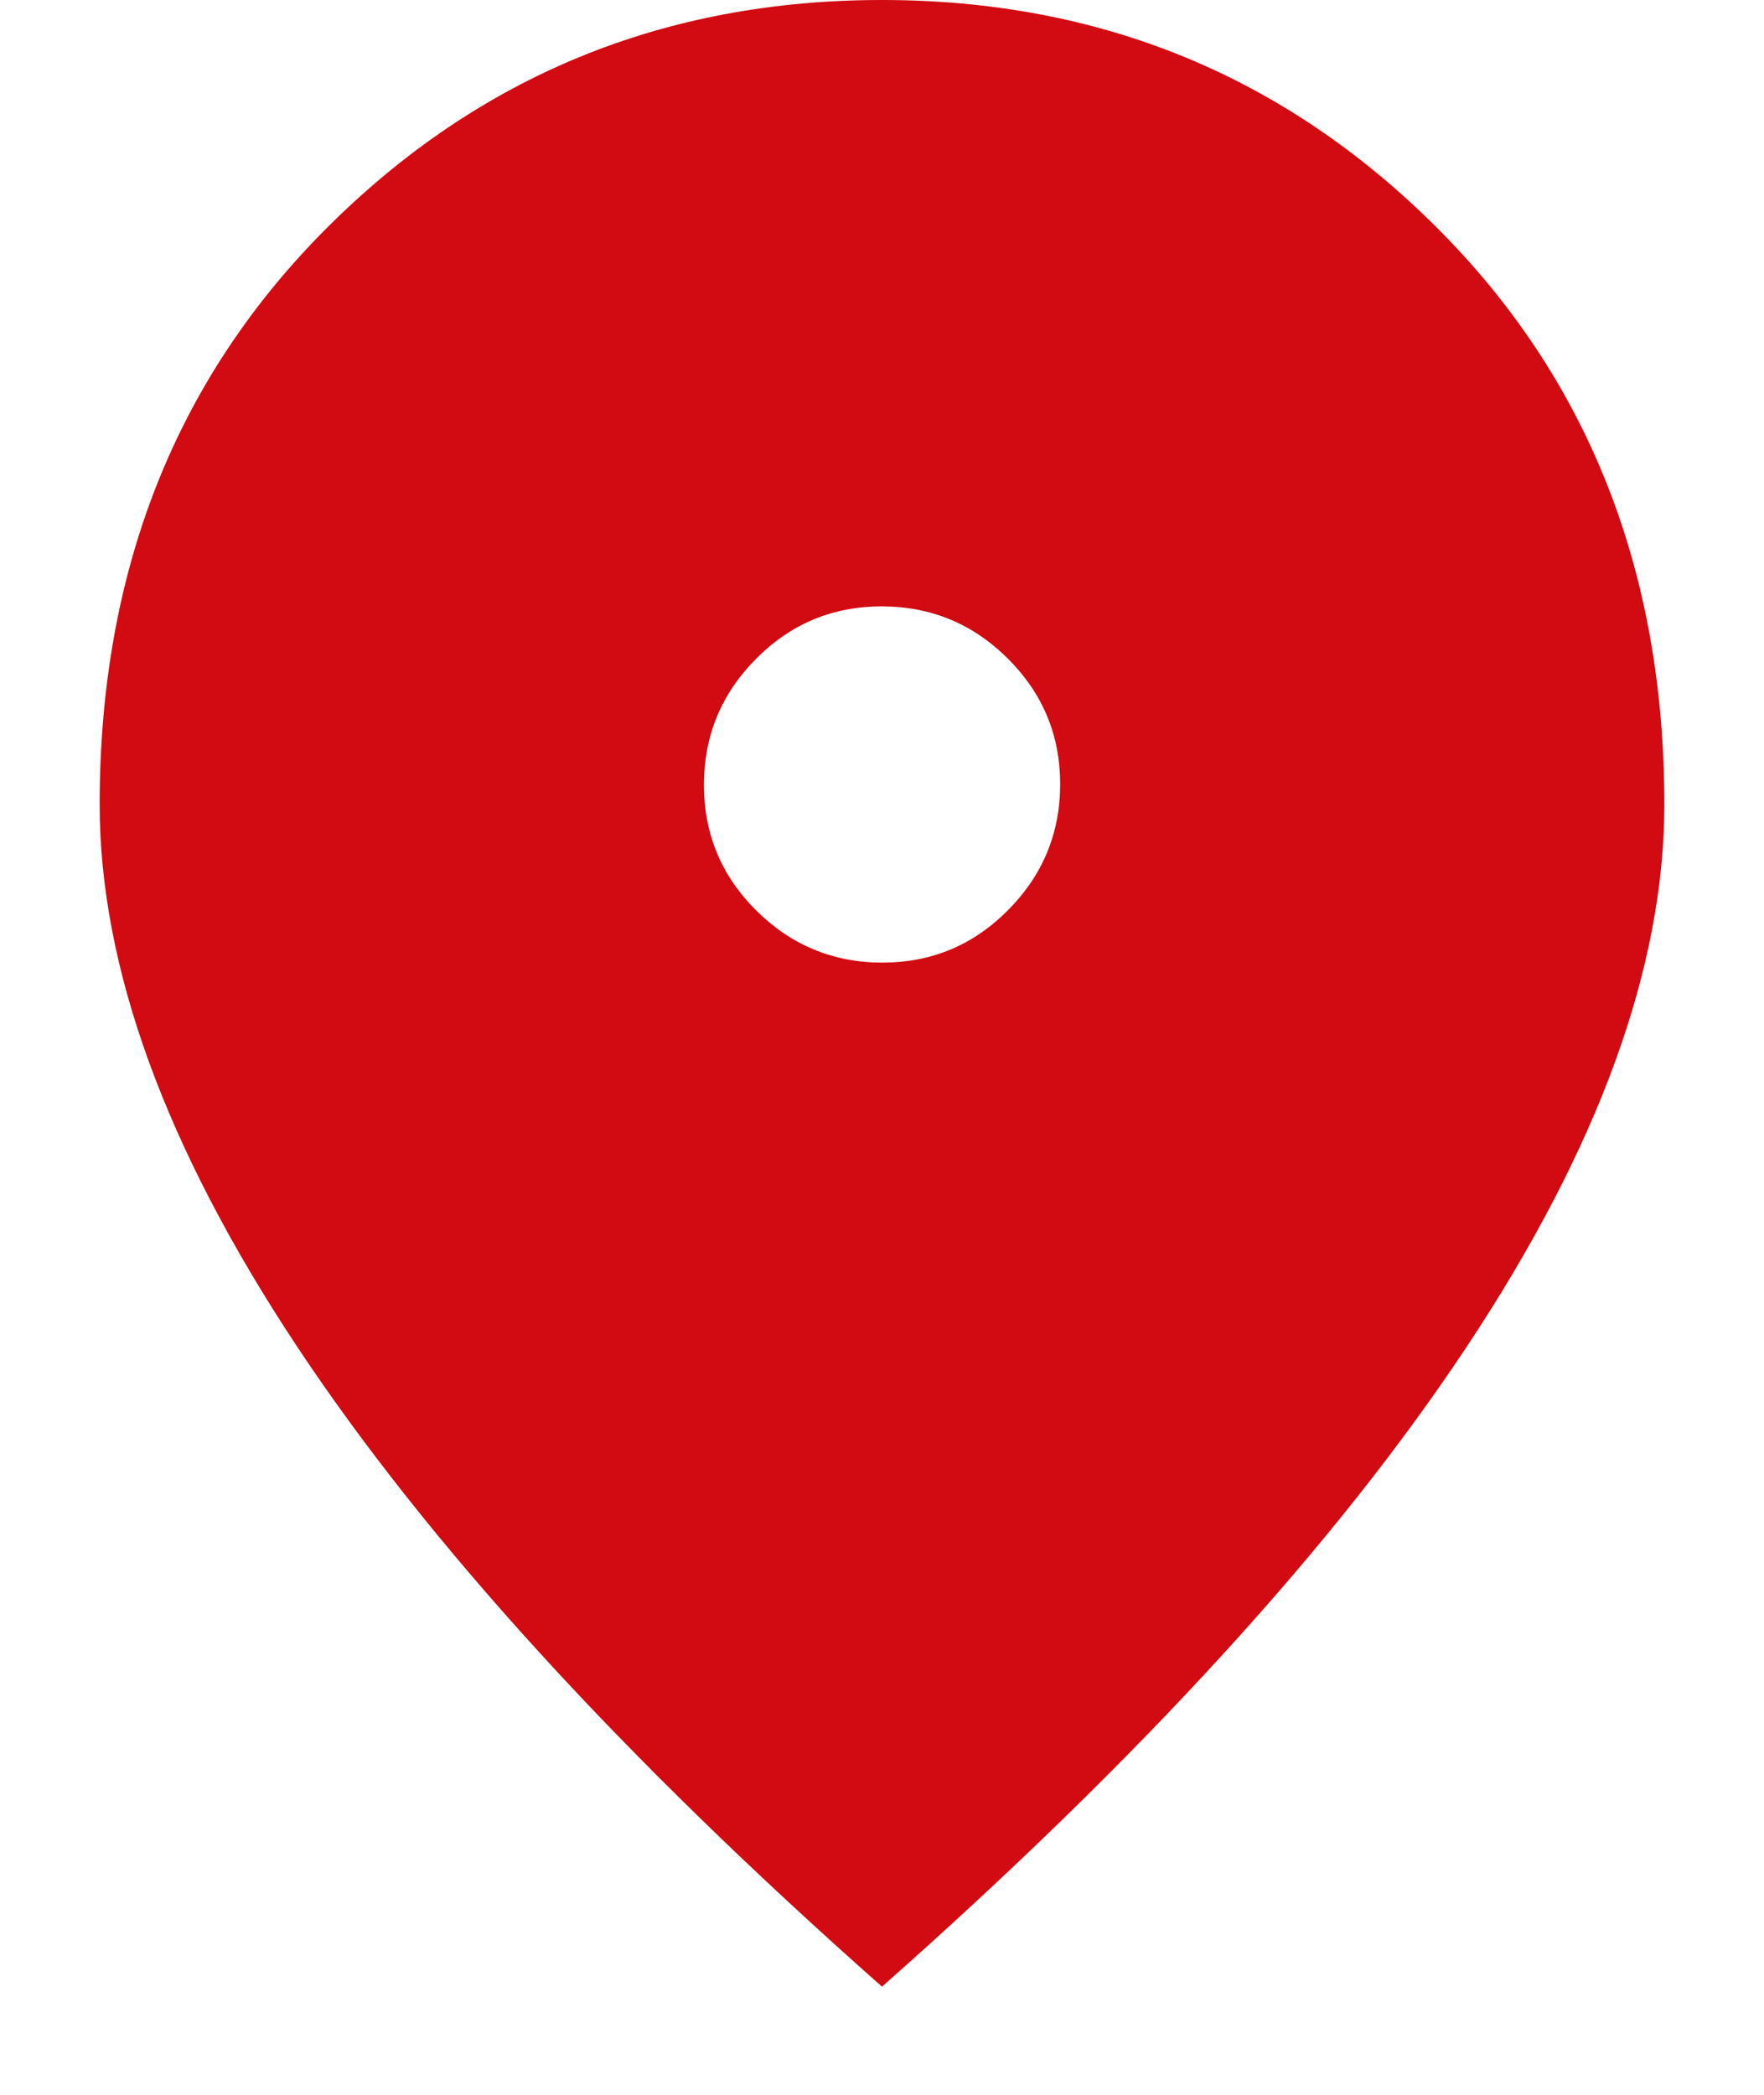 <svg width="16" height="19" viewBox="0 0 16 19" fill="none" xmlns="http://www.w3.org/2000/svg">
<path d="M8.004 8.731C8.449 8.731 8.829 8.572 9.143 8.255C9.458 7.938 9.616 7.557 9.616 7.112C9.616 6.667 9.457 6.287 9.14 5.972C8.823 5.657 8.442 5.5 7.997 5.5C7.551 5.5 7.171 5.659 6.857 5.976C6.542 6.293 6.385 6.674 6.385 7.119C6.385 7.564 6.543 7.944 6.86 8.259C7.177 8.573 7.558 8.731 8.004 8.731ZM8 18.019C5.65 15.941 3.88 14.003 2.689 12.205C1.499 10.407 0.904 8.771 0.904 7.296C0.904 5.181 1.593 3.436 2.97 2.062C4.348 0.687 6.024 0 8 0C9.976 0 11.652 0.687 13.03 2.062C14.407 3.436 15.096 5.181 15.096 7.296C15.096 8.771 14.501 10.407 13.31 12.205C12.12 14.003 10.35 15.941 8 18.019Z" fill="#D20A11"/>
</svg>
